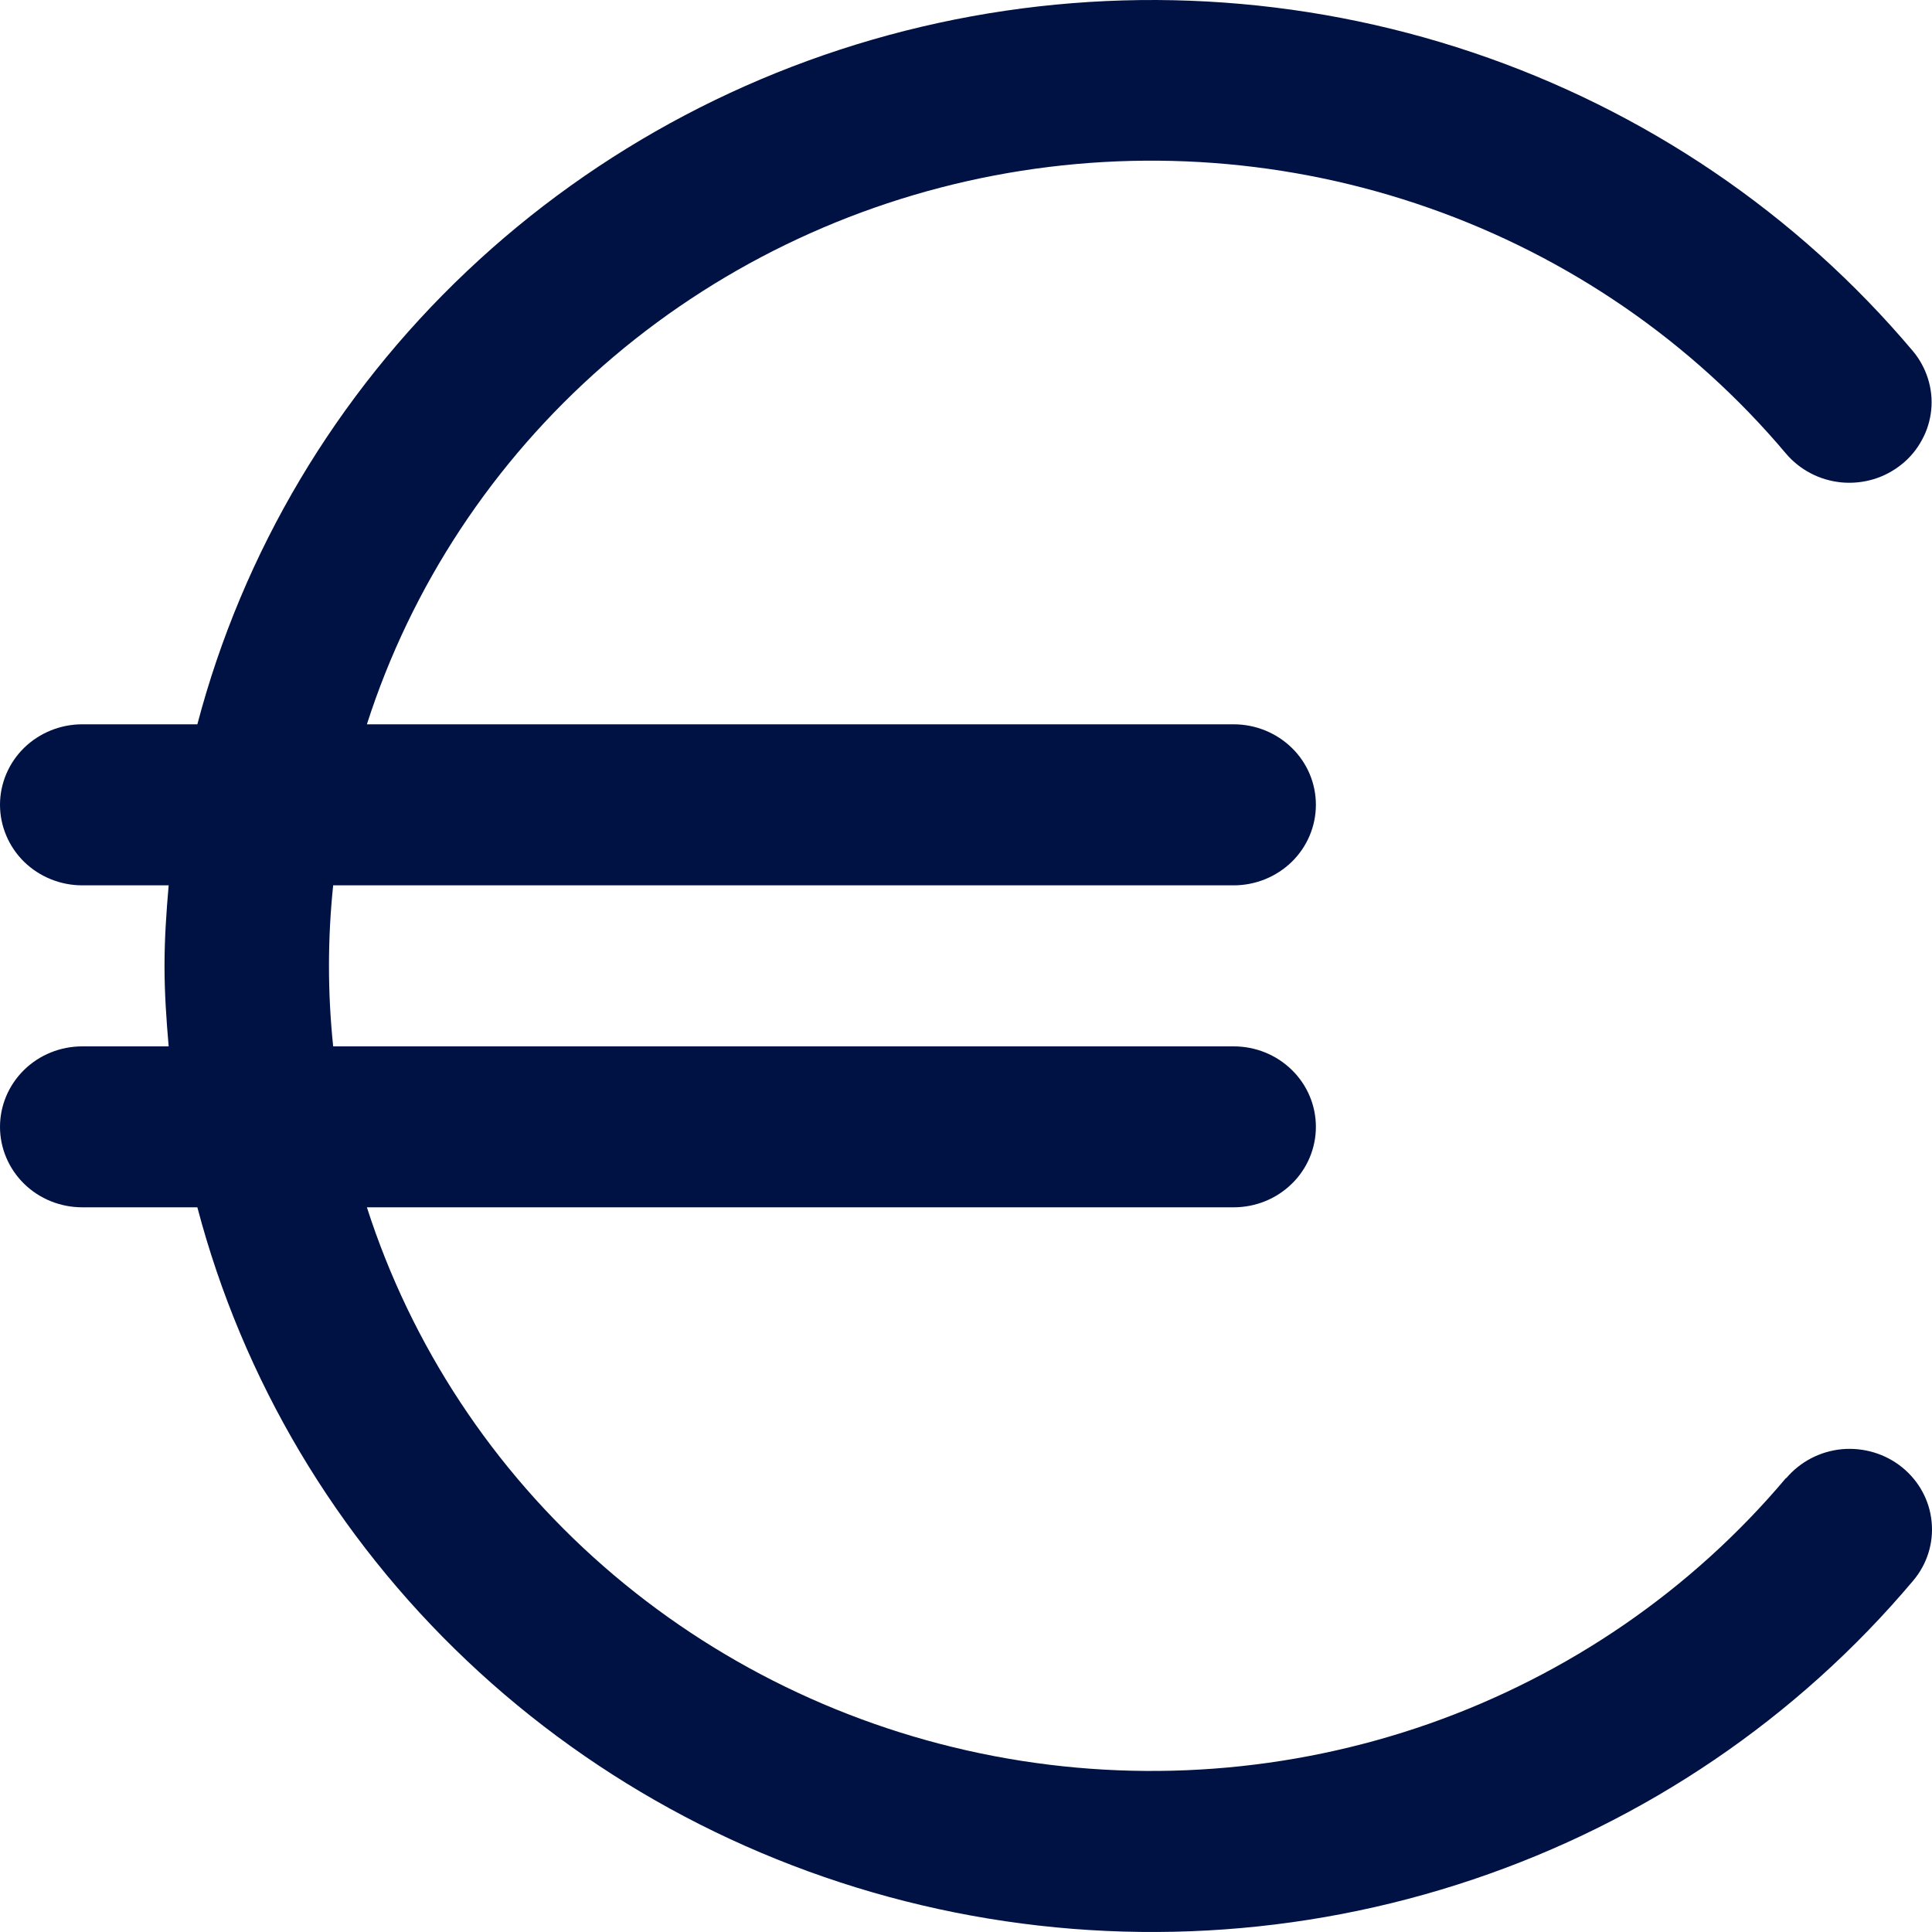 <svg width="20" height="20" viewBox="0 0 20 20" fill="none" xmlns="http://www.w3.org/2000/svg">
<path d="M18.488 15.301C17.513 16.459 16.236 17.337 14.794 17.844C13.351 18.35 11.795 18.466 10.291 18.179C8.787 17.892 7.389 17.212 6.247 16.213C5.104 15.213 4.258 13.93 3.798 12.498H12.771C12.997 12.498 13.213 12.411 13.373 12.254C13.533 12.098 13.622 11.886 13.622 11.665C13.622 11.444 13.533 11.232 13.373 11.076C13.213 10.919 12.997 10.832 12.771 10.832H3.449C3.391 10.277 3.391 9.719 3.449 9.165H12.771C12.997 9.165 13.213 9.077 13.373 8.921C13.533 8.764 13.622 8.552 13.622 8.331C13.622 8.11 13.533 7.898 13.373 7.742C13.213 7.586 12.997 7.498 12.771 7.498H3.798C4.258 6.066 5.104 4.783 6.247 3.783C7.389 2.784 8.787 2.104 10.291 1.817C11.795 1.53 13.351 1.646 14.794 2.153C16.236 2.659 17.513 3.537 18.488 4.695C18.559 4.779 18.647 4.849 18.745 4.9C18.844 4.952 18.952 4.983 19.064 4.994C19.175 5.004 19.287 4.993 19.394 4.961C19.501 4.929 19.6 4.876 19.687 4.806C19.773 4.737 19.844 4.651 19.896 4.554C19.949 4.458 19.981 4.352 19.992 4.243C20.003 4.134 19.991 4.024 19.958 3.919C19.925 3.815 19.872 3.717 19.801 3.633C18.602 2.211 17.026 1.142 15.245 0.543C13.465 -0.056 11.55 -0.162 9.712 0.238C7.874 0.638 6.185 1.528 4.832 2.809C3.478 4.09 2.513 5.713 2.043 7.498H0.851C0.626 7.498 0.409 7.586 0.249 7.742C0.09 7.898 0 8.11 0 8.331C0 8.552 0.09 8.764 0.249 8.921C0.409 9.077 0.626 9.165 0.851 9.165H1.746C1.722 9.44 1.703 9.716 1.703 9.998C1.703 10.28 1.722 10.556 1.746 10.832H0.851C0.626 10.832 0.409 10.919 0.249 11.076C0.09 11.232 0 11.444 0 11.665C0 11.886 0.09 12.098 0.249 12.254C0.409 12.411 0.626 12.498 0.851 12.498H2.043C2.513 14.284 3.478 15.908 4.832 17.19C6.185 18.472 7.875 19.362 9.714 19.762C11.552 20.162 13.468 20.056 15.249 19.456C17.03 18.857 18.607 17.786 19.805 16.363C19.949 16.193 20.018 15.973 19.996 15.753C19.975 15.533 19.865 15.331 19.691 15.19C19.517 15.049 19.293 14.982 19.068 15.002C18.843 15.023 18.636 15.131 18.492 15.301H18.488Z" fill="#001244"/>
</svg>
